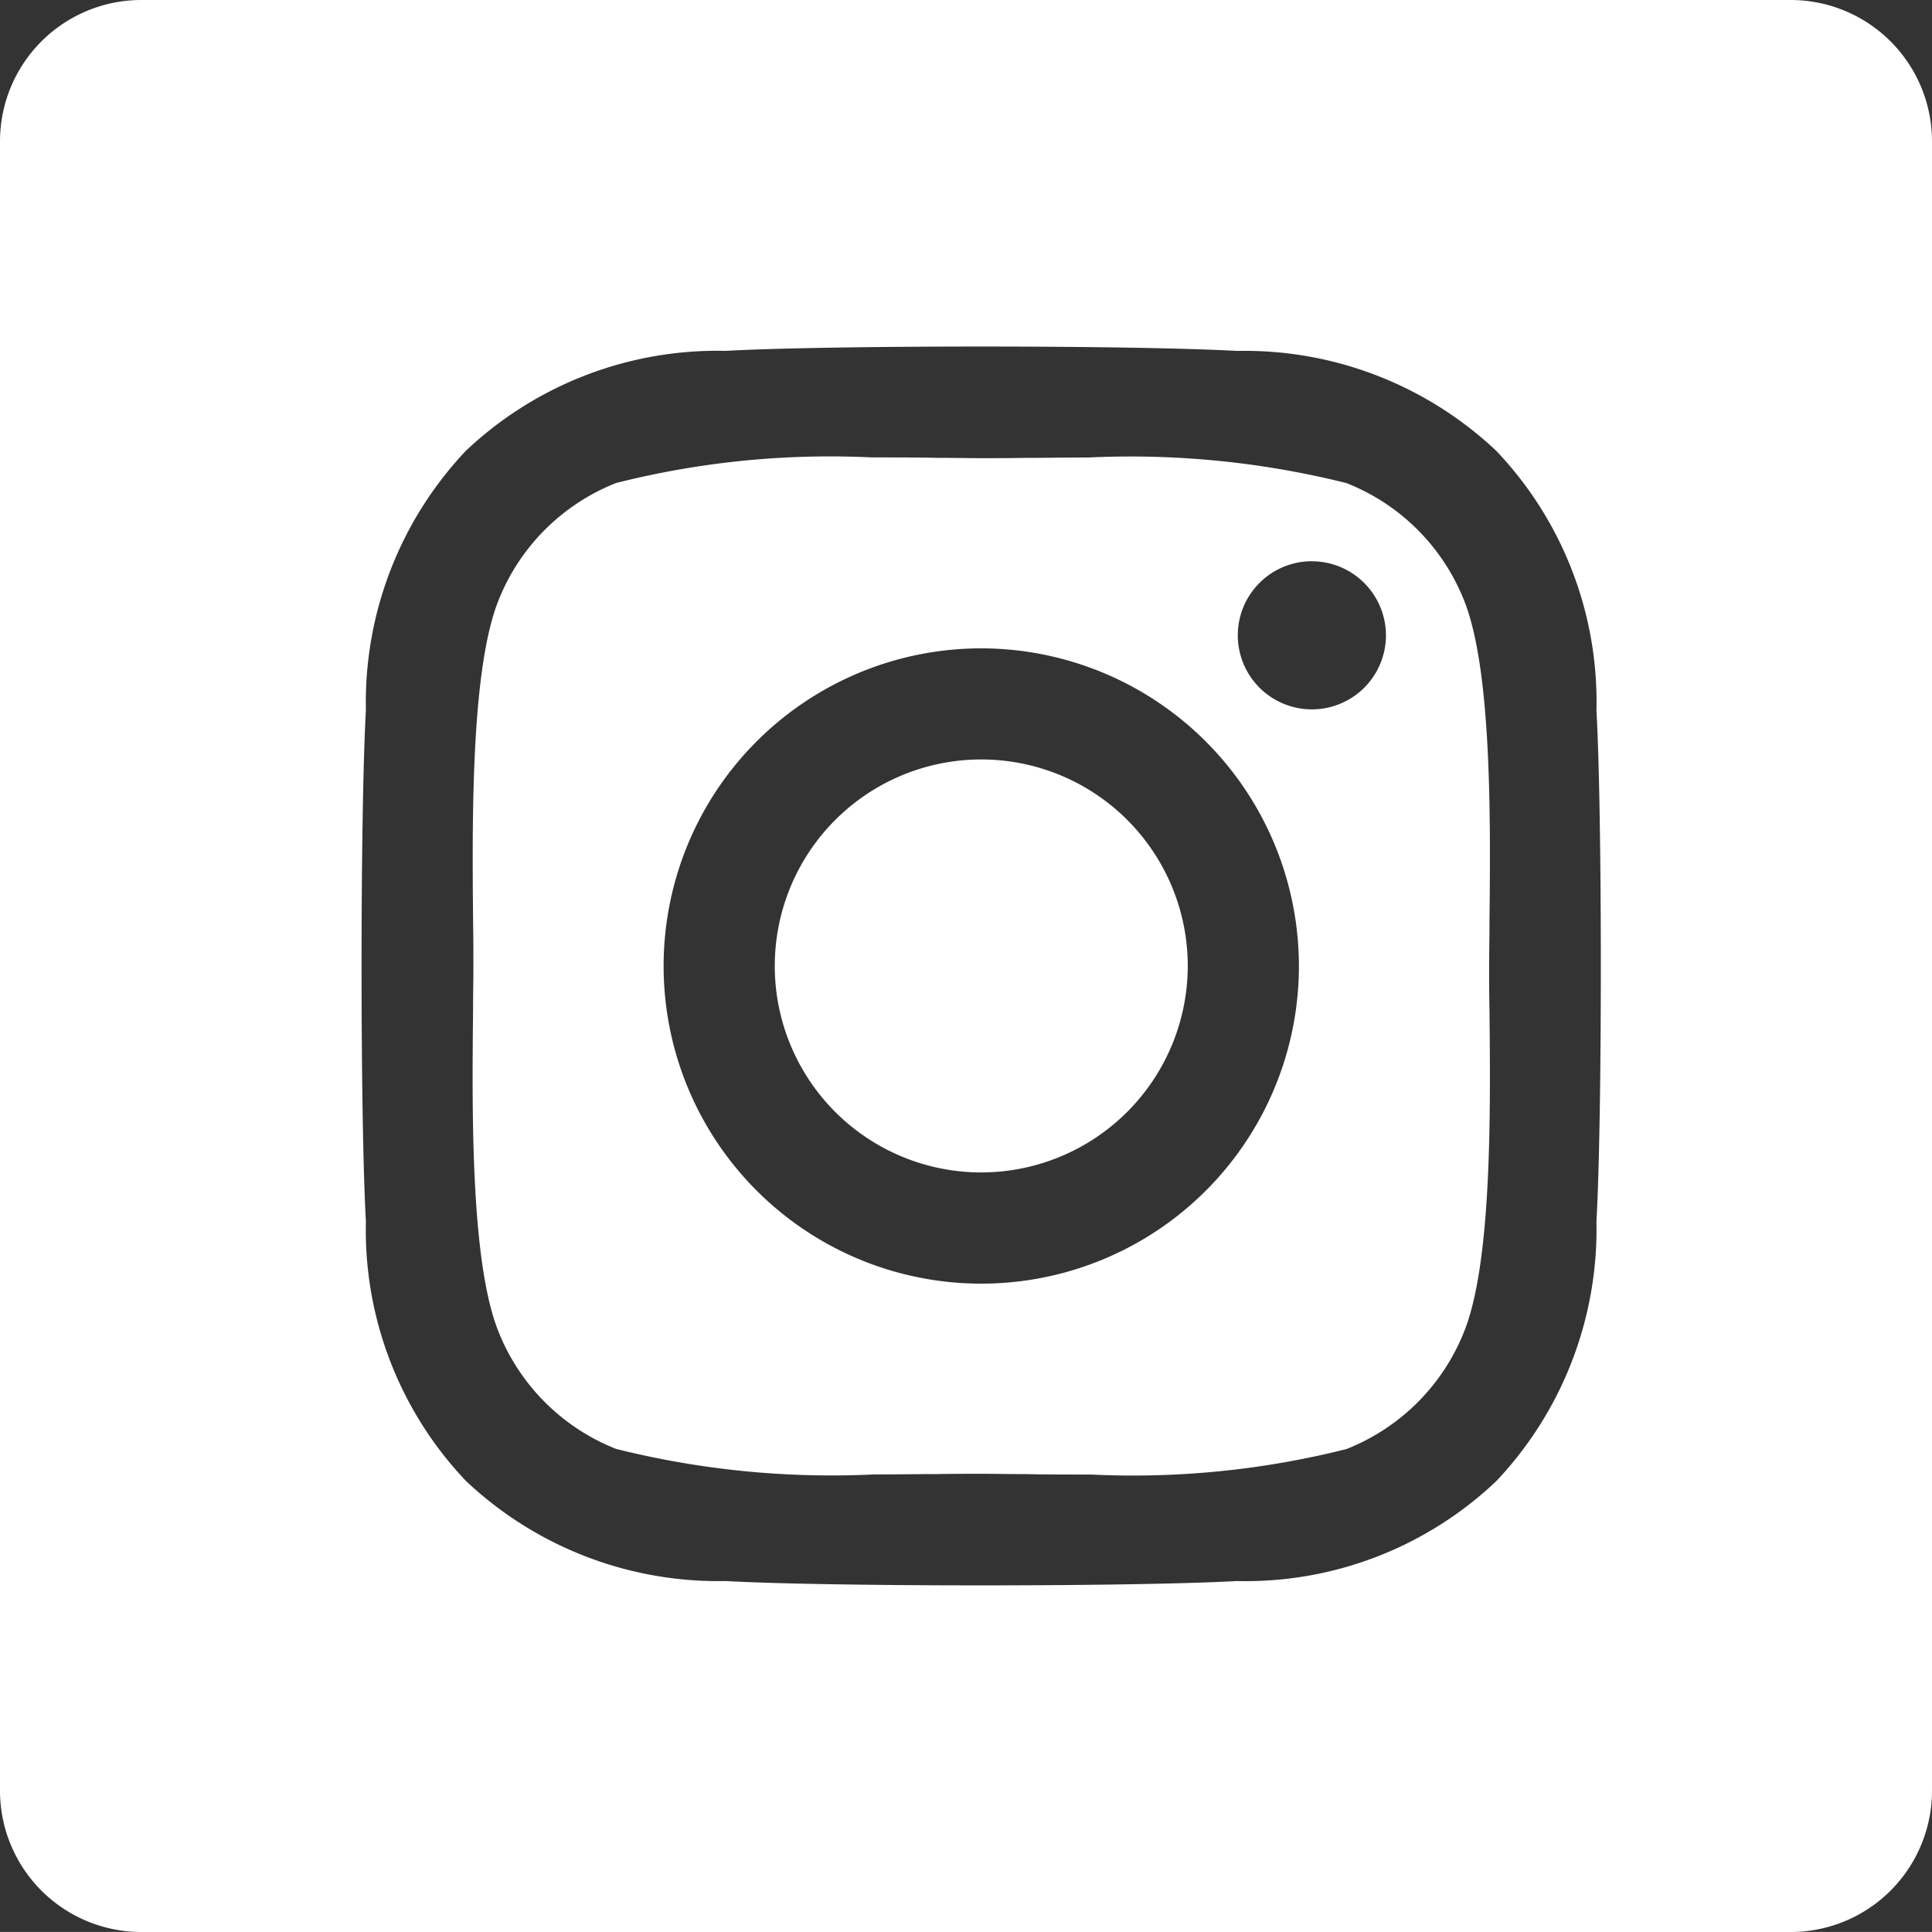 <svg xmlns="http://www.w3.org/2000/svg" width="41" height="40.999" viewBox="0 0 41 40.999">
  <rect x="0" y="0" width="41" height="40.999" fill="#333333" stroke="none"/>
  <path id="Exclusion_1" data-name="Exclusion 1" d="M38,41H3a3,3,0,0,1-3-3V3A3,3,0,0,1,3,0H38a3,3,0,0,1,3,3V38A3,3,0,0,1,38,41ZM20.821,7.354c-2.341,0-4.419.035-5.423.092A7.764,7.764,0,0,0,9.889,9.564a7.769,7.769,0,0,0-2.124,5.509c-.123,2.18-.123,8.667,0,10.847a7.73,7.73,0,0,0,2.124,5.509A7.8,7.8,0,0,0,15.4,33.552c1,.057,3.082.092,5.423.092s4.419-.035,5.424-.092a7.725,7.725,0,0,0,5.509-2.123,7.782,7.782,0,0,0,2.123-5.509c.124-2.178.124-8.663,0-10.841a7.726,7.726,0,0,0-2.123-5.508,7.779,7.779,0,0,0-5.509-2.124C25.241,7.39,23.162,7.354,20.821,7.354ZM23.15,31.292c-.493,0-.969,0-1.388-.009-.342,0-.665-.007-.938-.007s-.584,0-.919.006c-.41,0-.875.008-1.359.008a18.843,18.843,0,0,1-5.472-.542,4.444,4.444,0,0,1-2.5-2.5c-.589-1.484-.557-4.691-.535-6.813,0-.342.007-.665.007-.936s0-.582-.006-.915c-.02-2.13-.051-5.35.535-6.834a4.439,4.439,0,0,1,2.5-2.5A18.513,18.513,0,0,1,18.5,9.707c.492,0,.966,0,1.384.009.346,0,.668.007.94.007s.582,0,.915-.006c.408,0,.871-.008,1.352-.008a18.888,18.888,0,0,1,5.483.543,4.435,4.435,0,0,1,2.5,2.5c.589,1.484.557,4.691.535,6.813,0,.342-.007.665-.007.936s0,.594.007.936c.022,2.125.054,5.334-.535,6.814a4.44,4.44,0,0,1-2.5,2.5A18.526,18.526,0,0,1,23.15,31.292ZM20.824,13.759a6.741,6.741,0,1,0,6.741,6.74A6.748,6.748,0,0,0,20.824,13.759Zm7.016-1.849a1.572,1.572,0,1,0,1.572,1.572A1.574,1.574,0,0,0,27.841,11.911ZM20.824,24.881A4.382,4.382,0,1,1,25.206,20.5,4.387,4.387,0,0,1,20.824,24.881Z" fill="#fff"/>
</svg>
